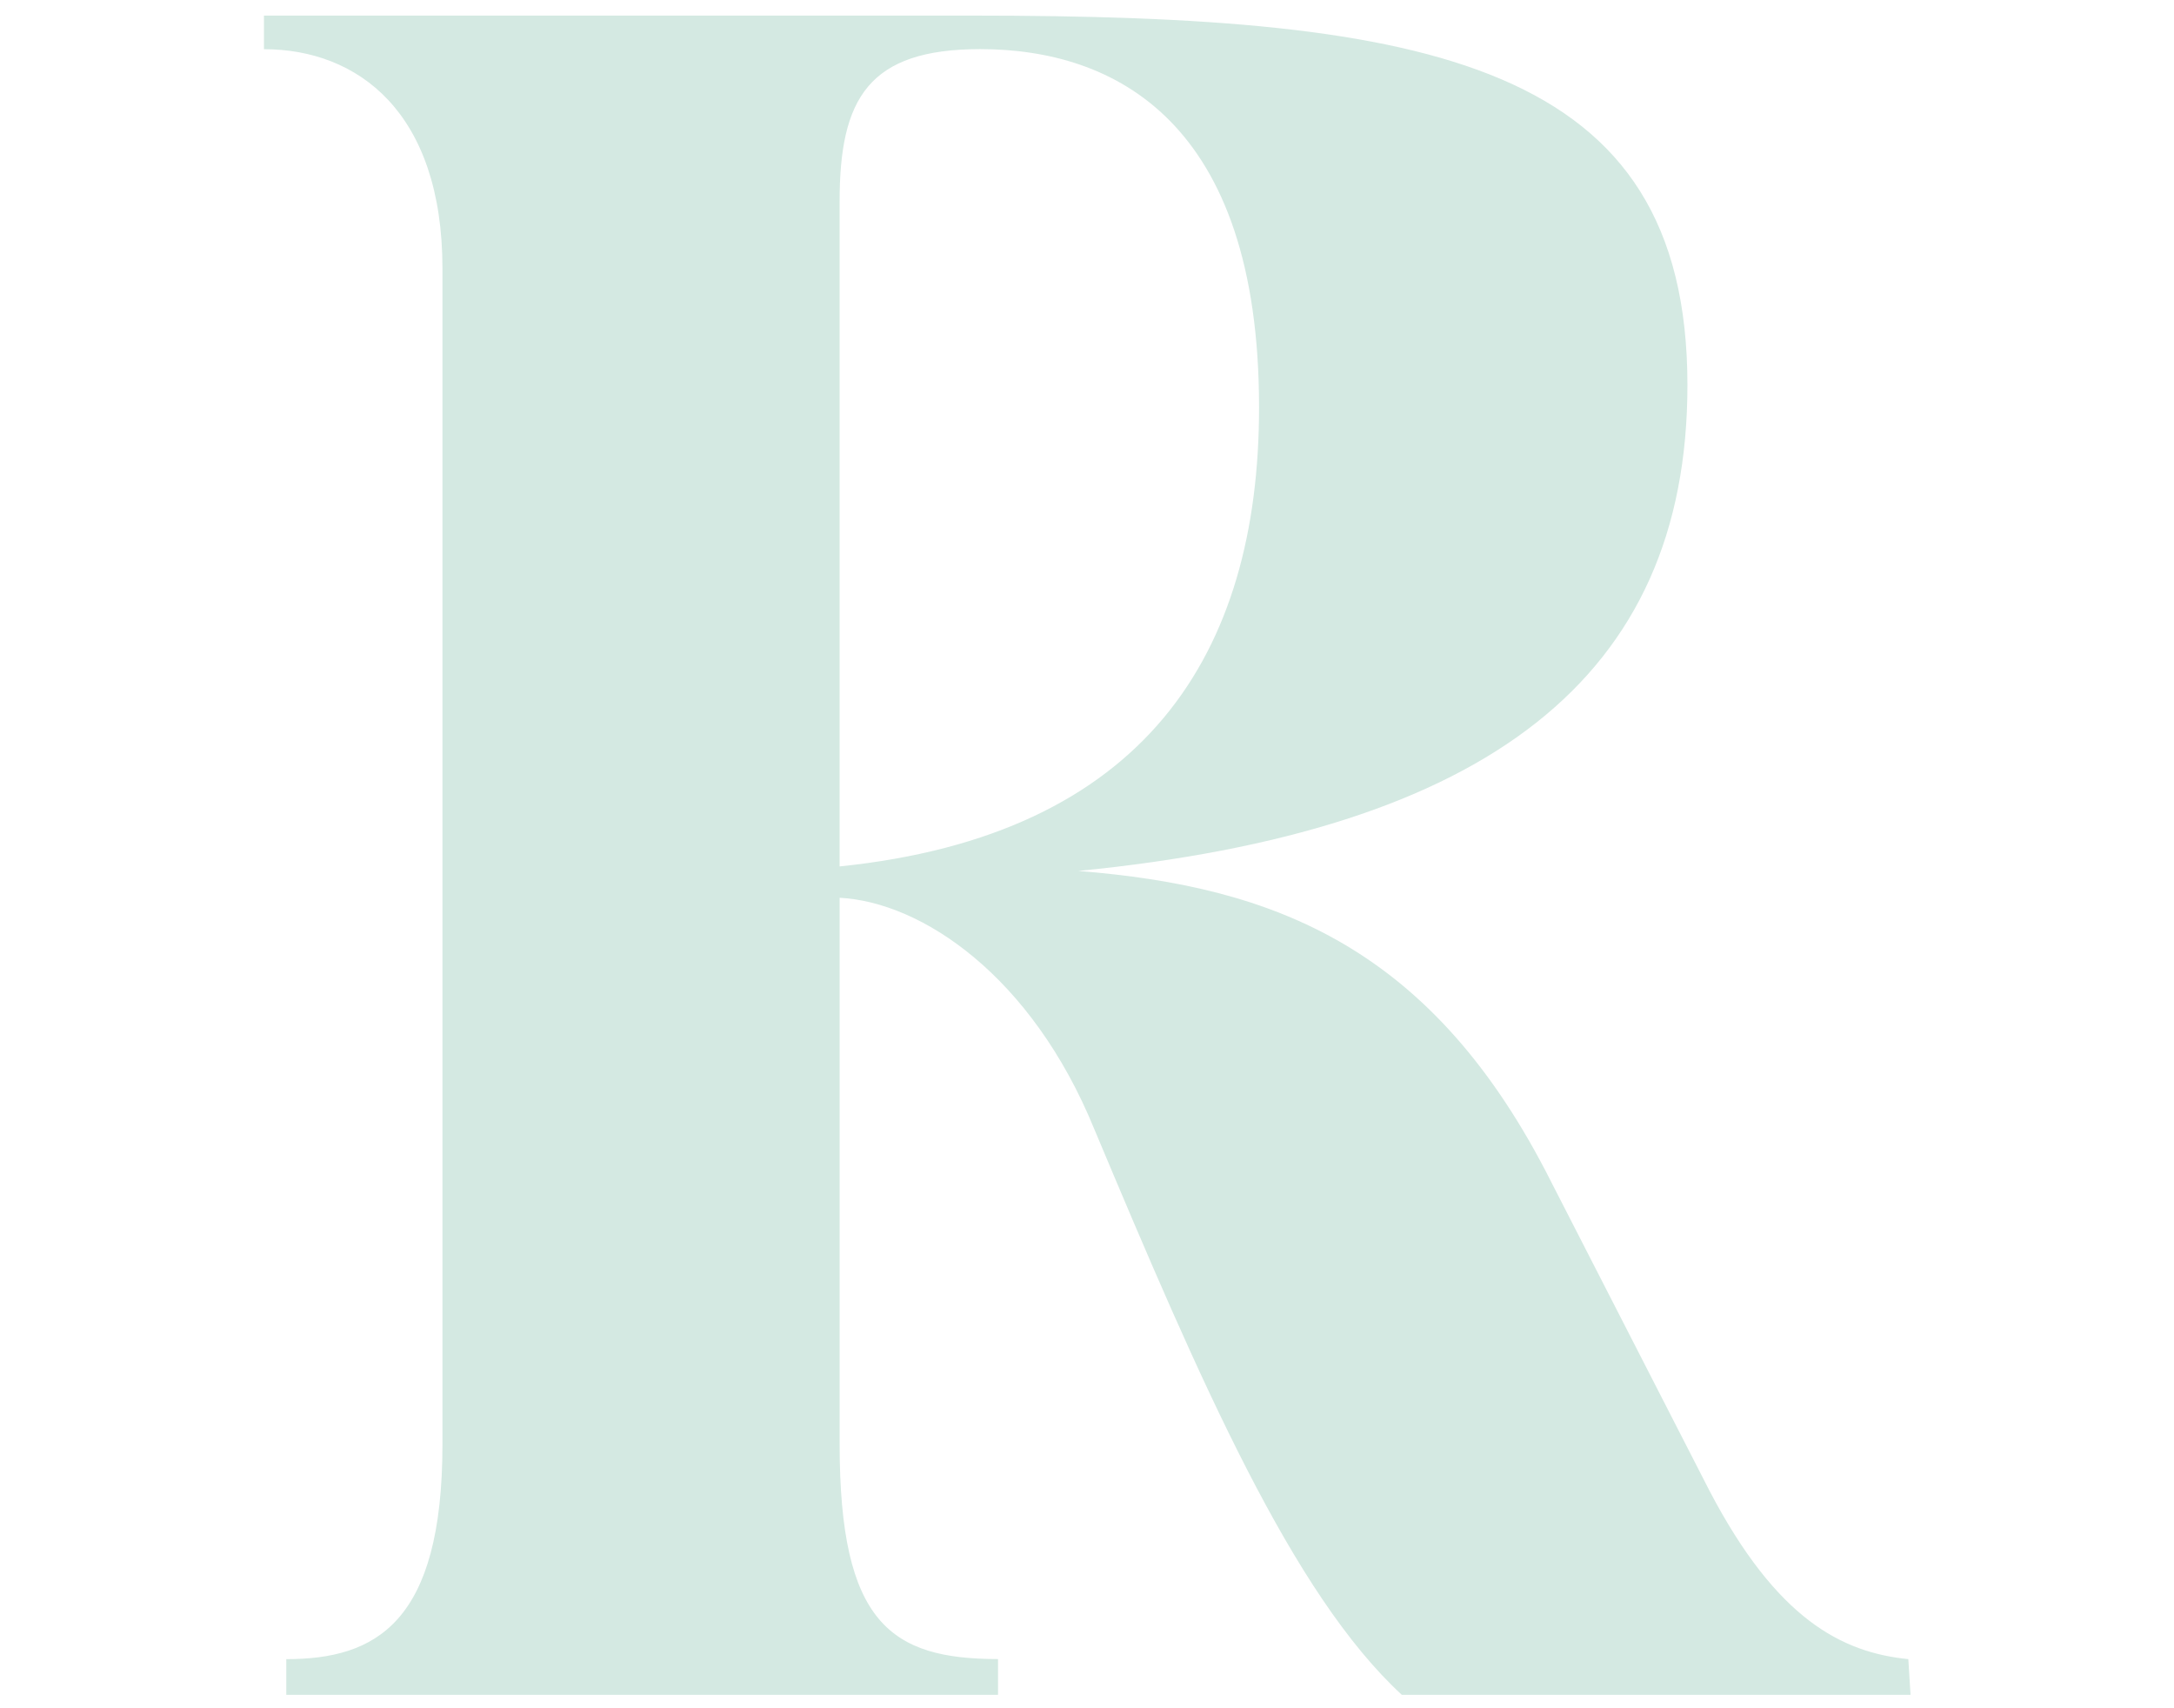 <svg xmlns="http://www.w3.org/2000/svg" xmlns:xlink="http://www.w3.org/1999/xlink" width="140" height="110" viewBox="0 0 140 110">
  <defs>
    <style>
      .cls-1 {
        clip-path: url(#clip-pickup_p2_deco3.svg);
      }

      .cls-2 {
        fill: #d4e9e2;
      }

      .cls-3 {
        fill: #fff;
      }
    </style>
    <clipPath id="clip-pickup_p2_deco3.svg">
      <rect width="140" height="110"/>
    </clipPath>
  </defs>
  <g id="pickup_p2_deco3.svg" data-name="pickup/p2/deco3.svg" class="cls-1">
    <rect class="cls-3" width="140" height="110"/>
    <path id="R" class="cls-2" d="M3047.981,2185h-32.758c-7.04-6.488-12.93-20.039-19.826-36.477-4.024-9.808-11.063-14.566-16.38-14.851v35.178c0,11.533,3.3,13.844,10.2,13.844V2185h-45.834V2182.7c5.747,0,10.057-2.31,10.057-13.844v-75.694c0-10.094-5.46-14.132-11.495-14.132v-2.164h45.547c29.6,0,46.121,3.03,46.121,23.792,0,18.887-12.93,28.695-39.225,31.288,12.644,1.007,22.845,4.9,30.461,20.041l10.2,19.9c4.311,8.22,8.478,10.38,12.789,10.813Zm-68.965-53.346c19.684-2.021,27.011-13.7,27.011-29.562,0-18.455-9.339-23.067-17.959-23.067-7.184,0-9.052,3.17-9.052,9.8Z" transform="translate(-2924.947 -2075.862)"/>
  </g>
</svg>
